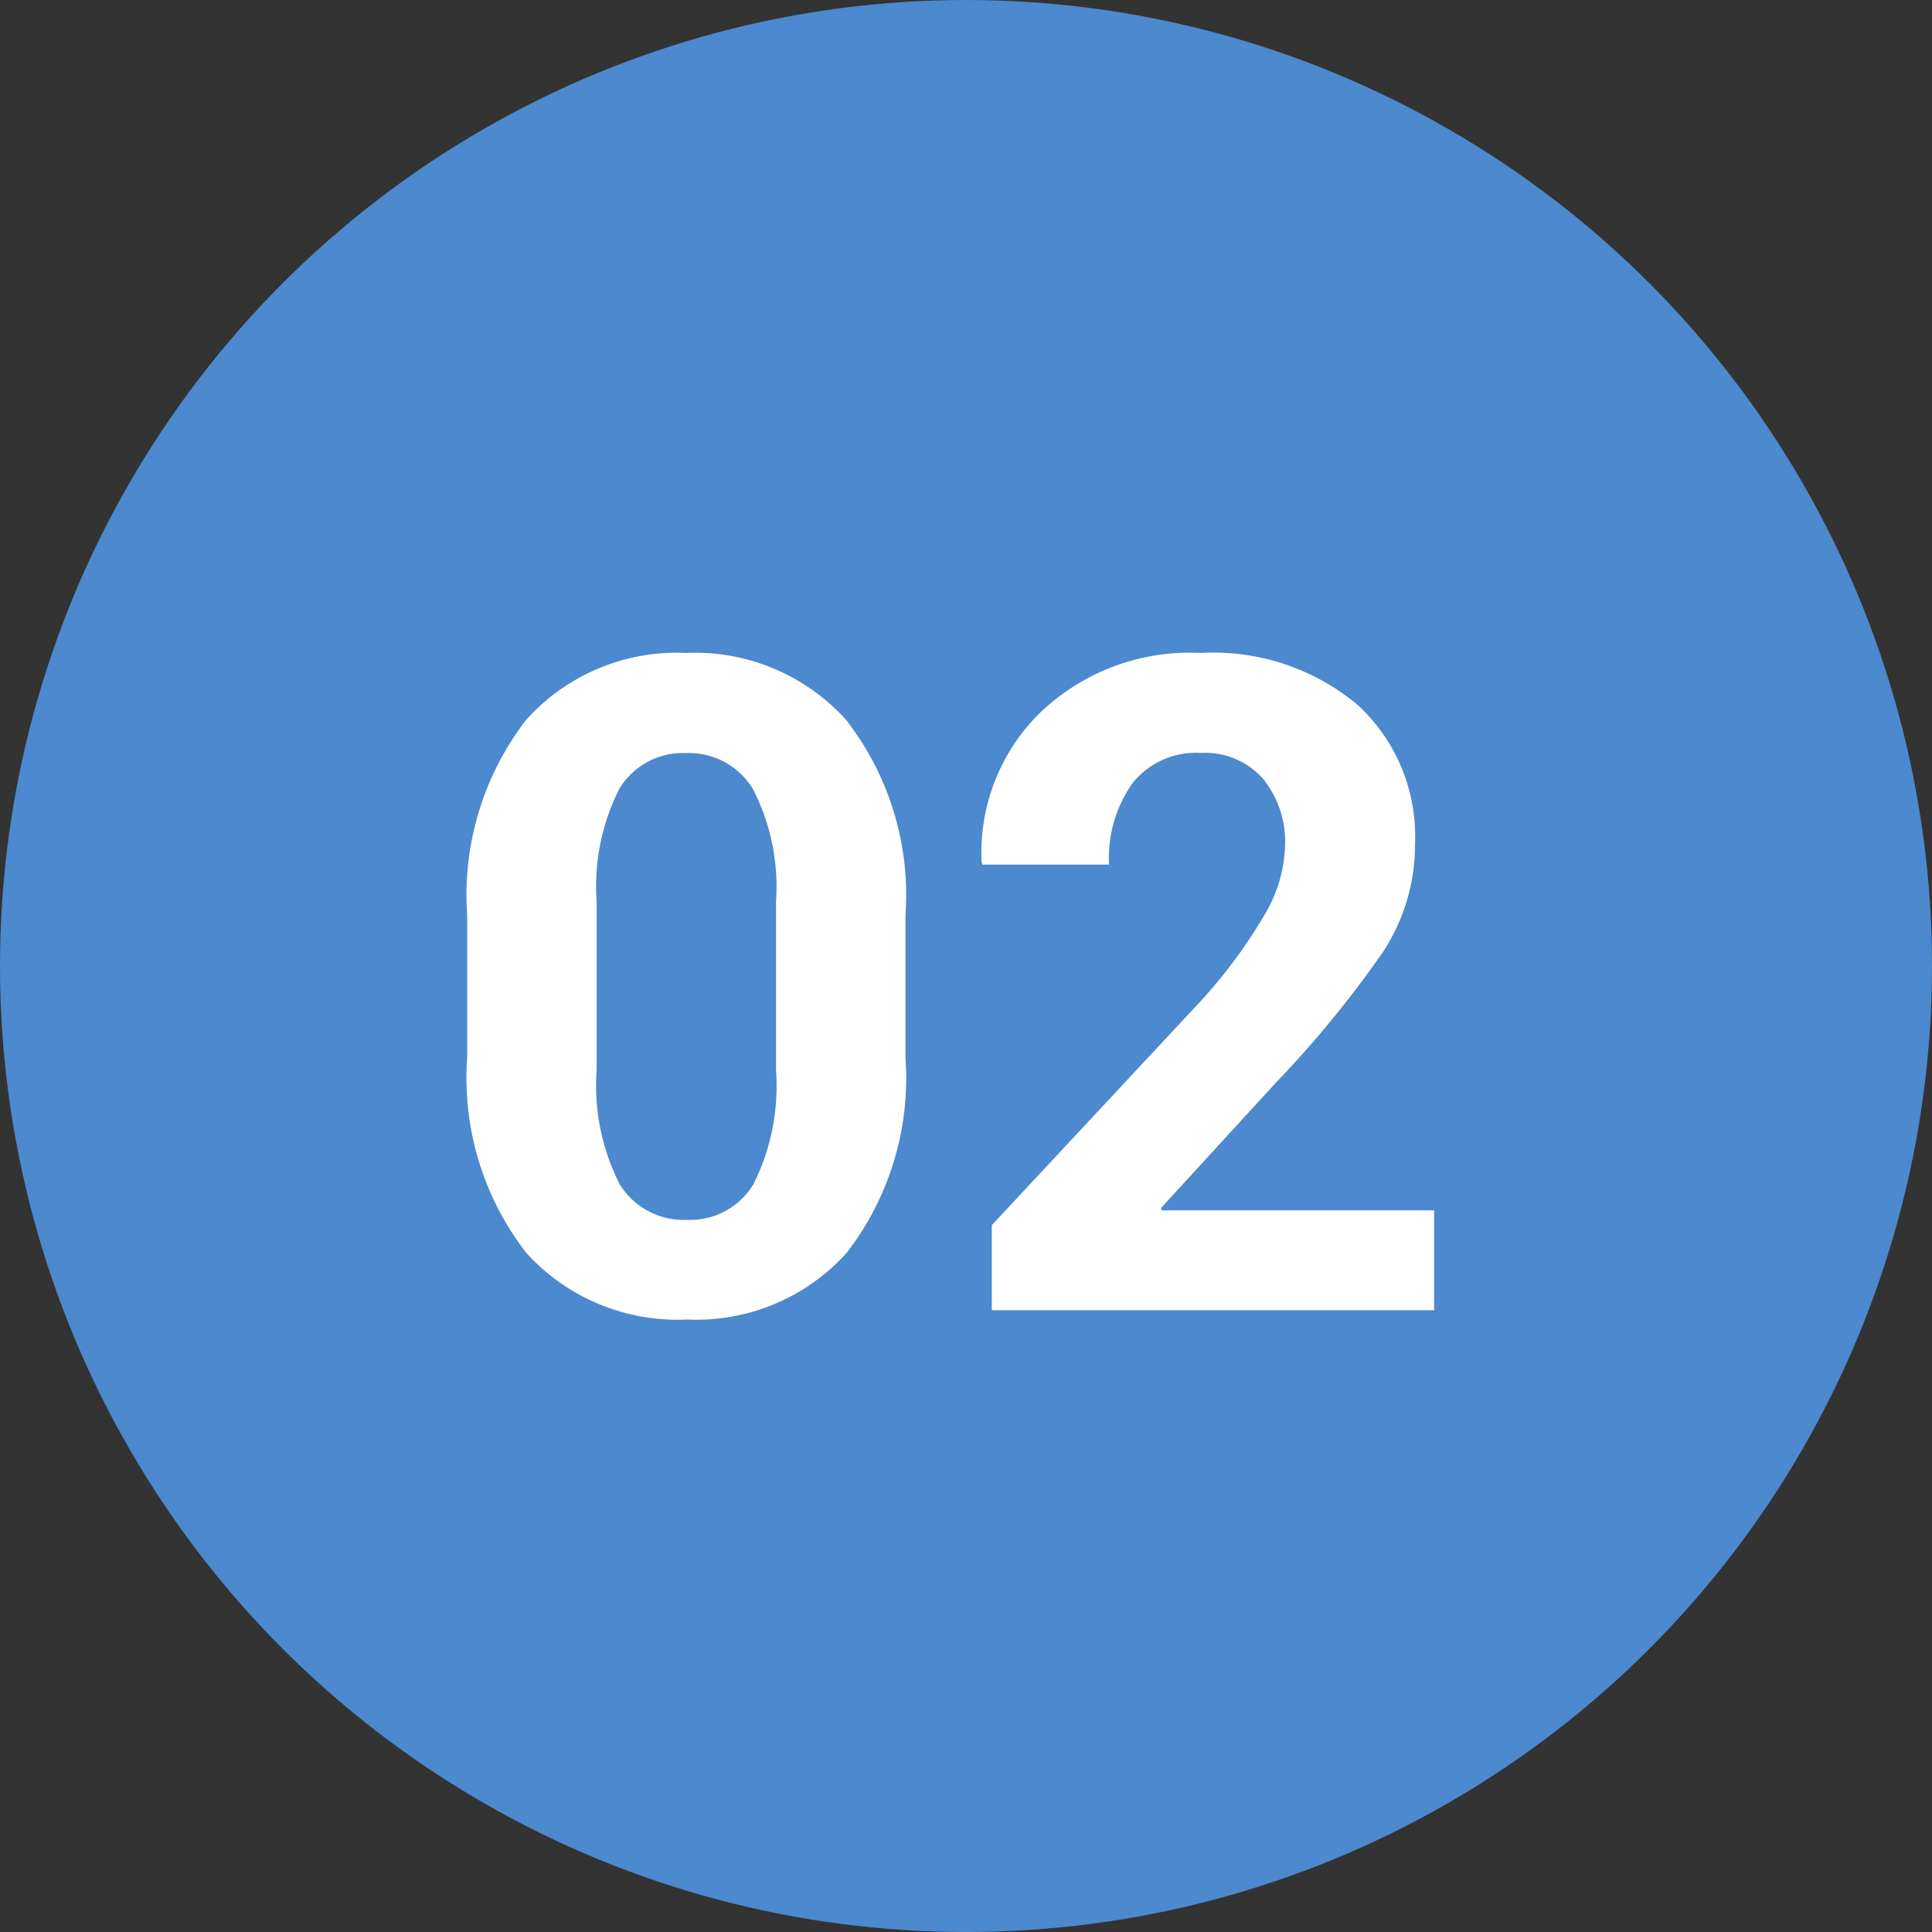 <svg xmlns="http://www.w3.org/2000/svg" width="53" height="53" viewBox="0 0 53 53">
  <rect x="0" y="0" width="53" height="53" fill="#333333" stroke="none"/>
  <g id="Group_40714" data-name="Group 40714" transform="translate(-436 -5637)">
    <circle id="Ellipse_135" data-name="Ellipse 135" cx="26.5" cy="26.5" r="26.5" transform="translate(436 5637)" fill="#4c89ce"/>
    <path id="Path_197464" data-name="Path 197464" d="M-1.16-6.921A7.838,7.838,0,0,1-2.777-1.569,5.552,5.552,0,0,1-7.153.256,5.6,5.6,0,0,1-11.56-1.569a7.819,7.819,0,0,1-1.624-5.353V-10.84a7.867,7.867,0,0,1,1.617-5.353A5.549,5.549,0,0,1-7.178-18.03a5.572,5.572,0,0,1,4.388,1.837A7.827,7.827,0,0,1-1.16-10.84Zm-3.552-4.285A5.849,5.849,0,0,0-5.347-14.3a2.05,2.05,0,0,0-1.831-.983,2.035,2.035,0,0,0-1.831.977,5.939,5.939,0,0,0-.623,3.1V-6.58A5.952,5.952,0,0,0-9-3.455a2.06,2.06,0,0,0,1.849.977,2.024,2.024,0,0,0,1.819-.977A6,6,0,0,0-4.712-6.58ZM13.342,0H1.208V-2.332L6.958-8.5a13.913,13.913,0,0,0,1.77-2.411,3.91,3.91,0,0,0,.525-1.825,2.746,2.746,0,0,0-.6-1.837,2.123,2.123,0,0,0-1.715-.714,2.216,2.216,0,0,0-1.874.836,3.569,3.569,0,0,0-.641,2.228H.952l-.024-.073a5.373,5.373,0,0,1,1.581-4.071A5.931,5.931,0,0,1,6.934-18.03,6.171,6.171,0,0,1,11.249-16.6a4.9,4.9,0,0,1,1.569,3.809,5.345,5.345,0,0,1-.885,2.972A29.358,29.358,0,0,1,9.009-6.25L5.847-2.8l.024.061h7.471Z" transform="translate(462 5672.942)" fill="#fff"/>
  </g>
</svg>
